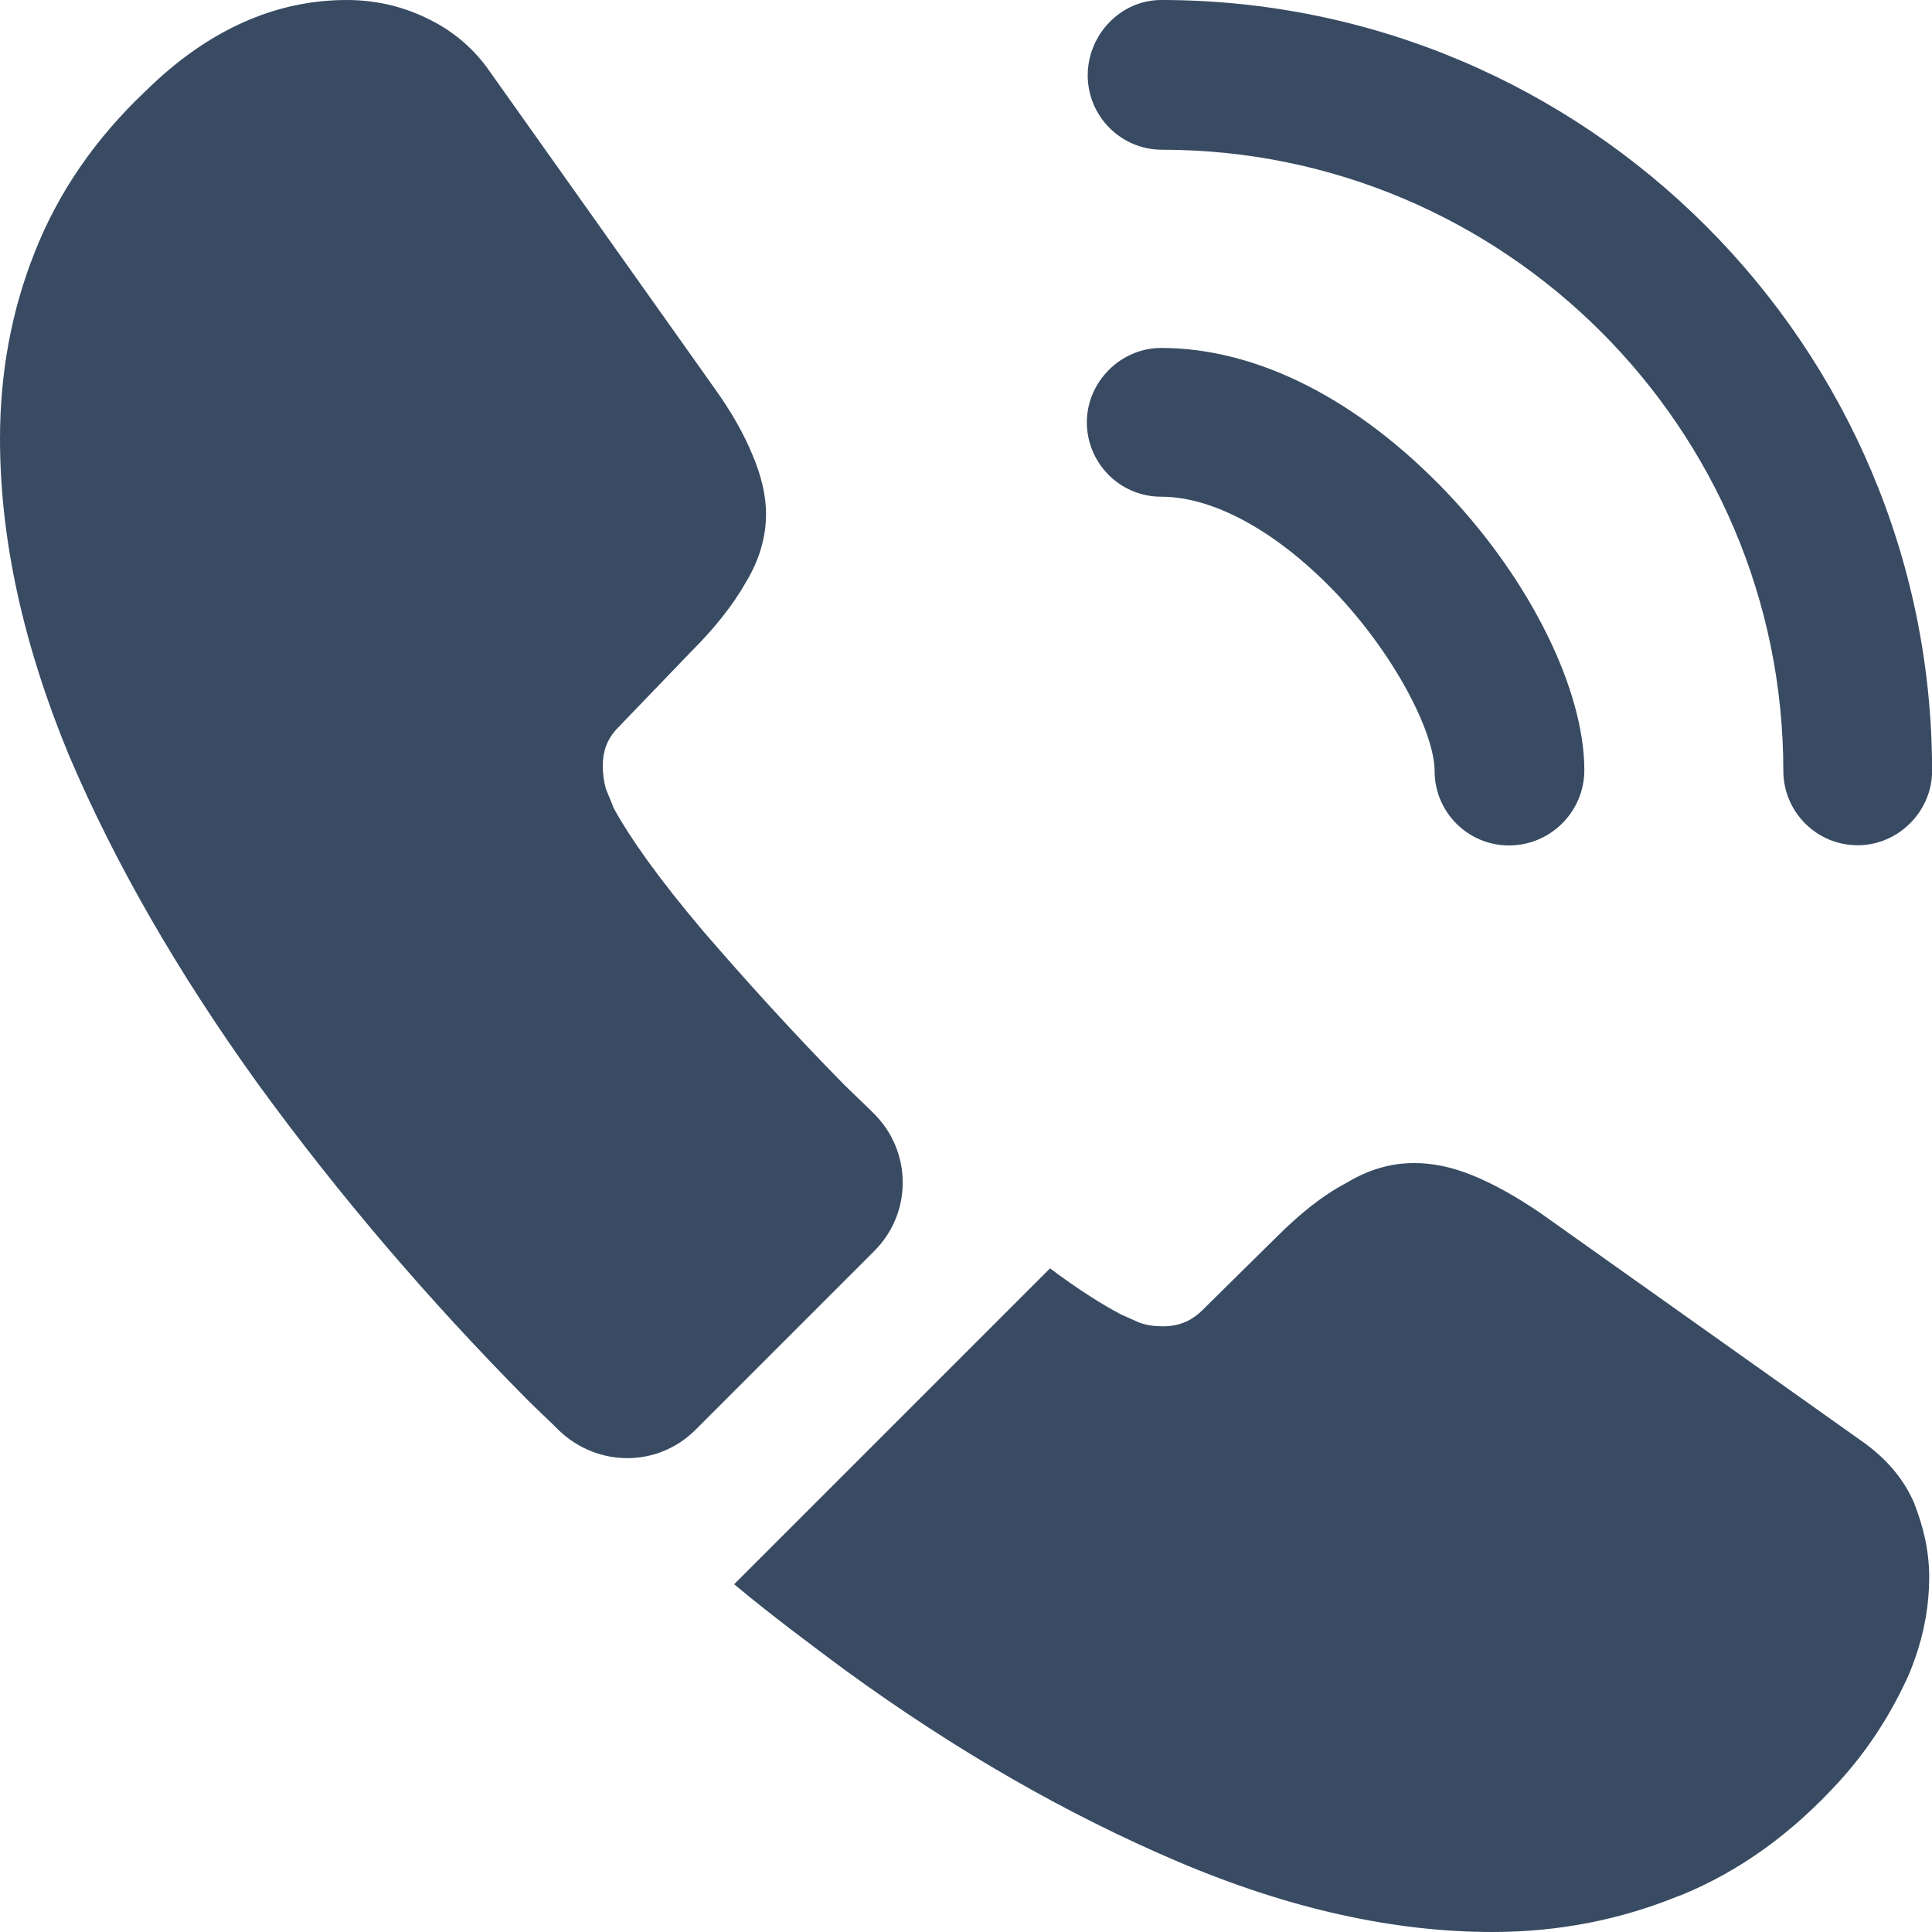 <?xml version="1.0" encoding="UTF-8"?> <svg xmlns="http://www.w3.org/2000/svg" width="20" height="20" viewBox="0 0 20 20" fill="none"><path d="M15.621 8.752C15.191 8.752 14.851 8.402 14.851 7.982C14.851 7.612 14.481 6.842 13.861 6.172C13.251 5.522 12.581 5.142 12.021 5.142C11.591 5.142 11.251 4.792 11.251 4.372C11.251 3.952 11.601 3.602 12.021 3.602C13.021 3.602 14.071 4.142 14.991 5.112C15.851 6.022 16.401 7.152 16.401 7.972C16.401 8.402 16.051 8.752 15.621 8.752Z" fill="#384B63"></path><path d="M19.231 8.75C18.801 8.75 18.461 8.4 18.461 7.98C18.461 4.43 15.57 1.55 12.03 1.55C11.6 1.55 11.26 1.2 11.26 0.78C11.26 0.36 11.6 0 12.02 0C16.421 0 20.001 3.58 20.001 7.98C20.001 8.4 19.651 8.75 19.231 8.75Z" fill="#384B63"></path><path d="M9.05 12.951L7.2 14.801C6.81 15.191 6.19 15.191 5.79 14.811C5.68 14.701 5.57 14.601 5.46 14.491C4.43 13.451 3.5 12.361 2.67 11.22C1.85 10.081 1.19 8.94 0.71 7.81C0.24 6.67 0 5.58 0 4.54C0 3.86 0.12 3.21 0.36 2.61C0.6 2 0.98 1.44 1.51 0.94C2.15 0.31 2.85 0 3.59 0C3.87 0 4.15 0.06 4.4 0.18C4.66 0.3 4.89 0.48 5.07 0.74L7.39 4.01C7.57 4.26 7.7 4.49 7.79 4.71C7.88 4.92 7.93 5.13 7.93 5.32C7.93 5.56 7.86 5.8 7.72 6.03C7.59 6.26 7.4 6.5 7.16 6.74L6.4 7.53C6.29 7.64 6.24 7.77 6.24 7.93C6.24 8.01 6.25 8.08 6.27 8.16C6.3 8.24 6.33 8.3 6.35 8.36C6.53 8.69 6.84 9.12 7.28 9.64C7.73 10.161 8.21 10.691 8.73 11.22C8.83 11.32 8.94 11.421 9.04 11.521C9.44 11.911 9.45 12.551 9.05 12.951Z" fill="#384B63"></path><path d="M19.971 16.33C19.971 16.61 19.921 16.9 19.82 17.18C19.791 17.26 19.761 17.34 19.721 17.42C19.55 17.78 19.331 18.12 19.041 18.44C18.55 18.98 18.01 19.37 17.4 19.62C17.39 19.62 17.38 19.63 17.37 19.63C16.78 19.87 16.14 20 15.45 20C14.43 20 13.34 19.76 12.19 19.27C11.04 18.78 9.89 18.12 8.75 17.29C8.36 17 7.97 16.71 7.6 16.4L10.87 13.13C11.15 13.34 11.4 13.5 11.61 13.61C11.66 13.63 11.72 13.66 11.79 13.69C11.87 13.72 11.95 13.73 12.04 13.73C12.21 13.73 12.34 13.67 12.45 13.56L13.21 12.81C13.46 12.56 13.7 12.37 13.93 12.25C14.16 12.11 14.39 12.04 14.64 12.04C14.83 12.04 15.03 12.08 15.25 12.17C15.47 12.26 15.7 12.39 15.95 12.56L19.261 14.91C19.52 15.09 19.701 15.3 19.811 15.55C19.91 15.8 19.971 16.05 19.971 16.33Z" fill="#384B63"></path></svg> 
